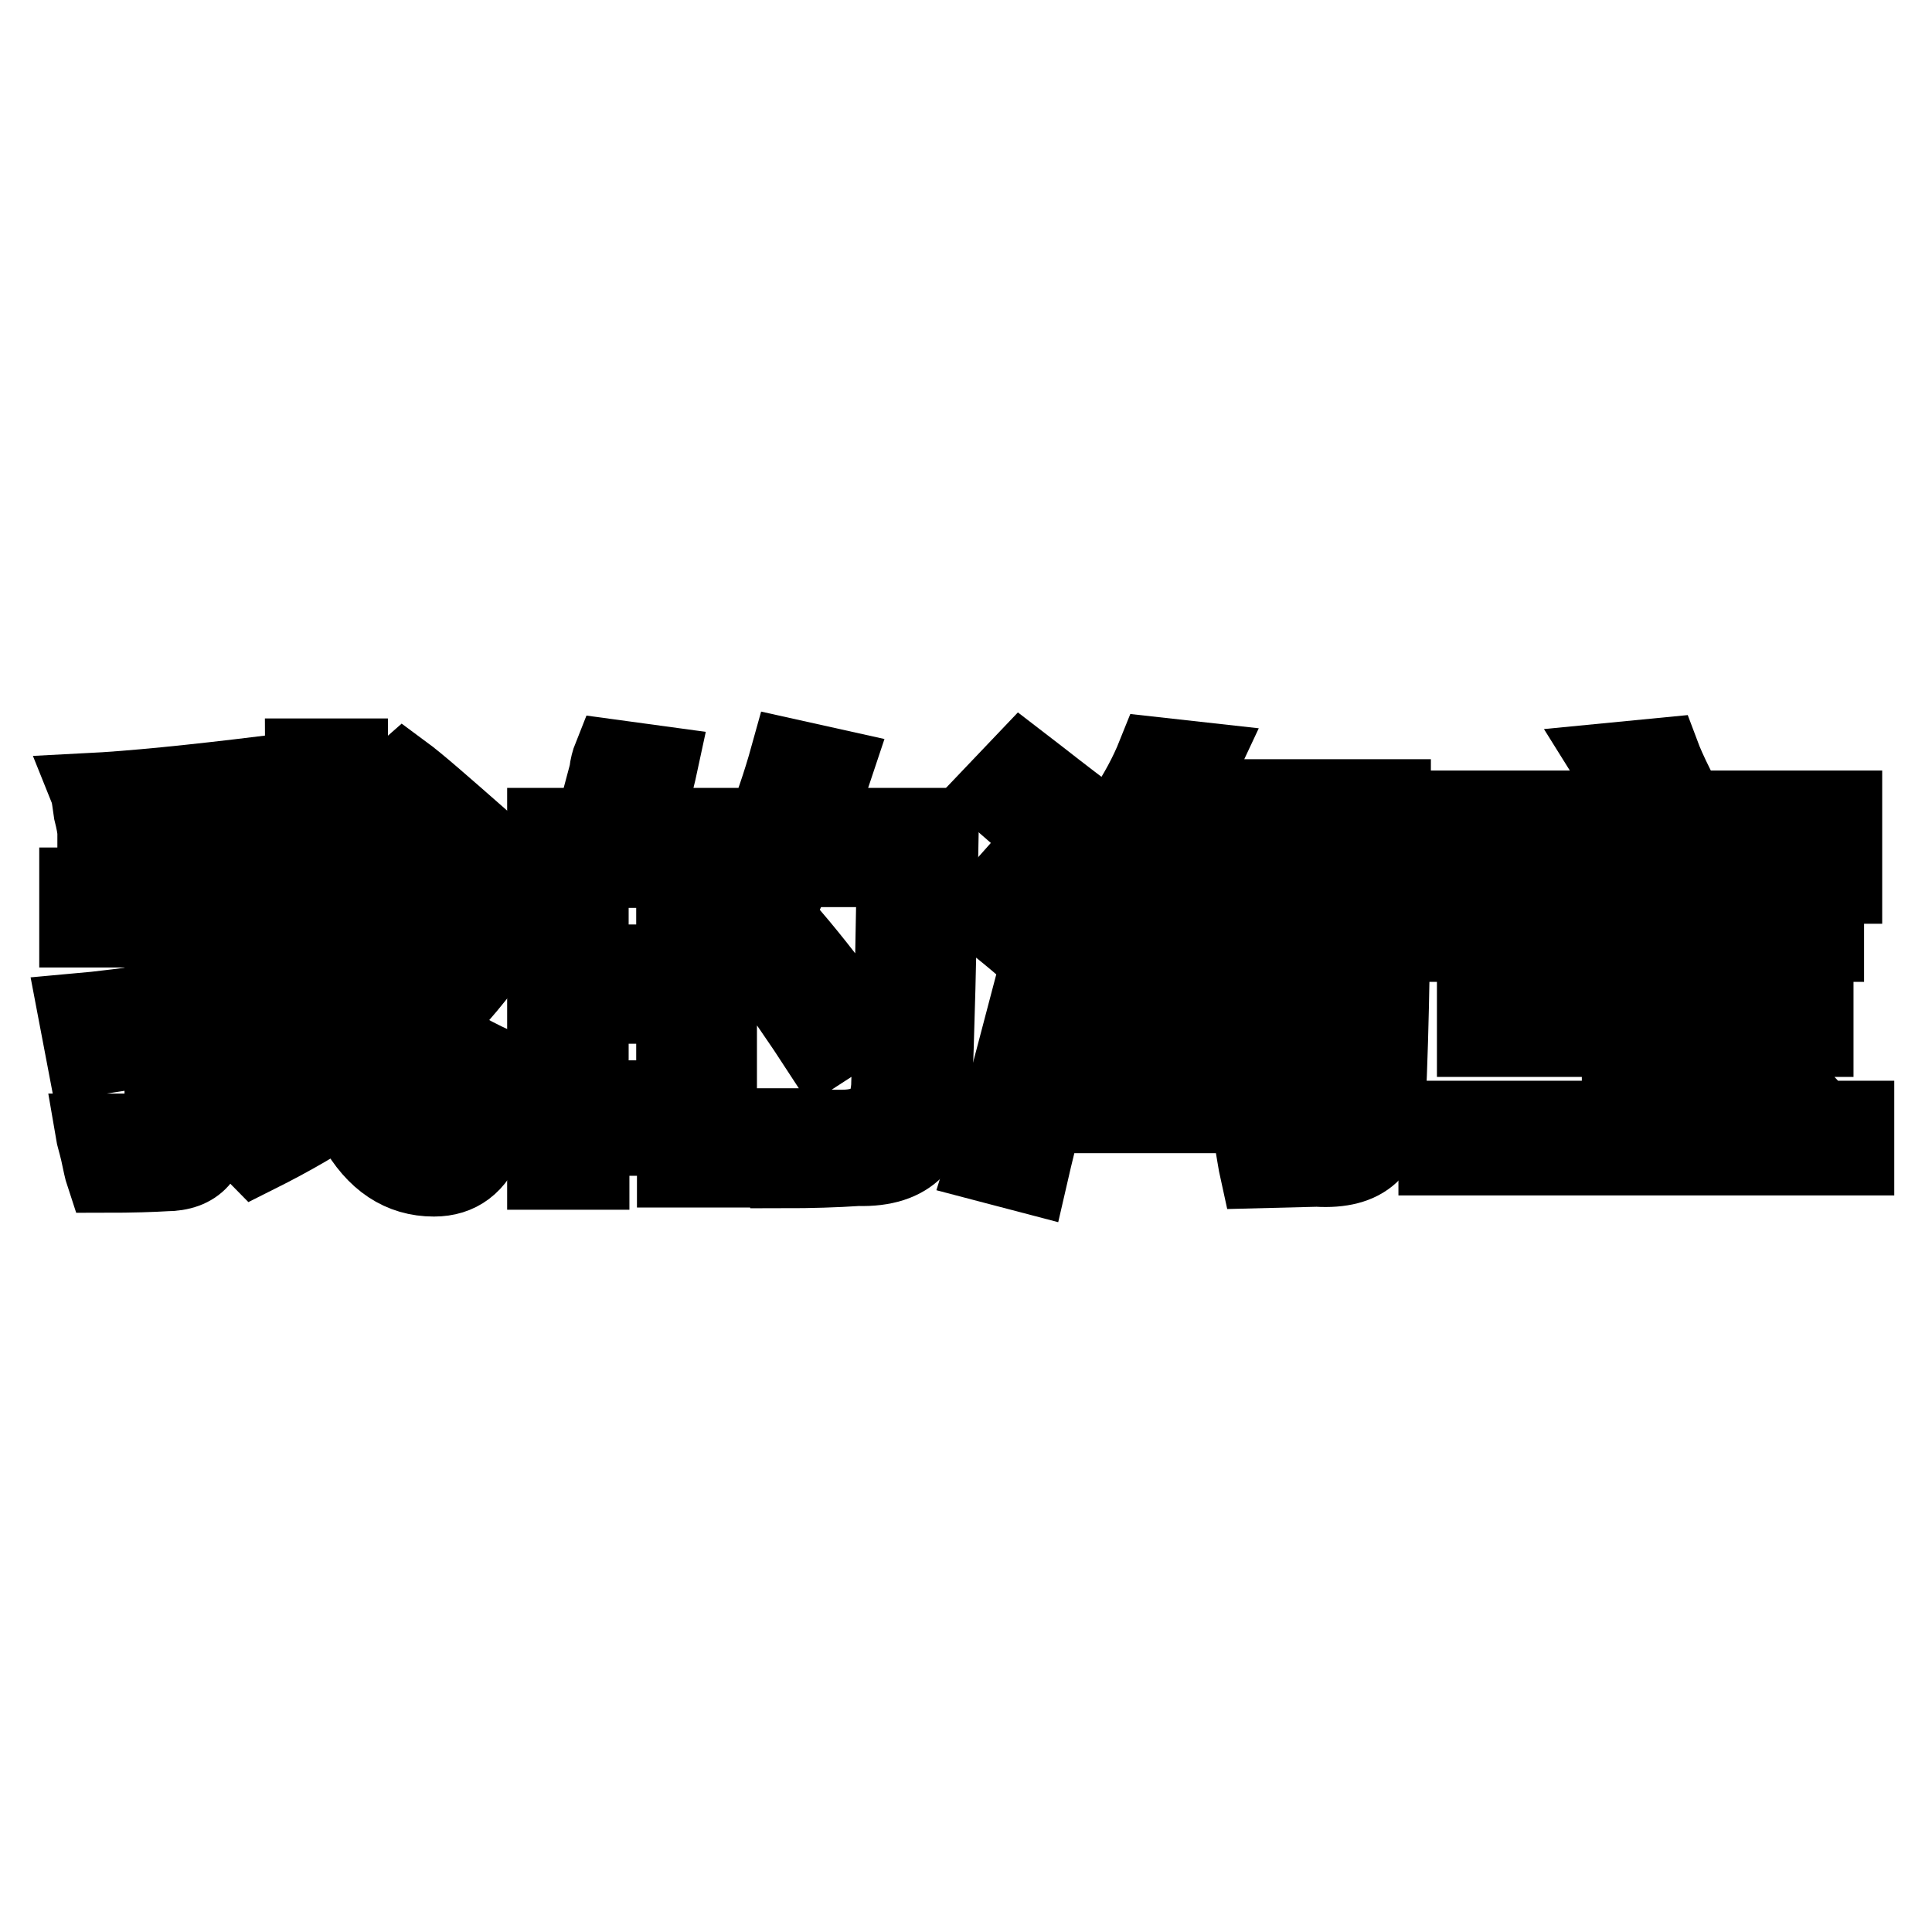 <?xml version="1.0" encoding="utf-8"?>
<!-- Svg Vector Icons : http://www.onlinewebfonts.com/icon -->
<!DOCTYPE svg PUBLIC "-//W3C//DTD SVG 1.1//EN" "http://www.w3.org/Graphics/SVG/1.1/DTD/svg11.dtd">
<svg version="1.1" xmlns="http://www.w3.org/2000/svg" xmlns:xlink="http://www.w3.org/1999/xlink" x="0px" y="0px" viewBox="0 0 256 256" enable-background="new 0 0 256 256" xml:space="preserve">
<g><g><path stroke-width="10" fill-opacity="0" stroke="#000000"  d="M12.6,110.4c0-0.6-0.2-1.6-0.5-2.8c-0.2-1.4-0.3-2.3-0.5-2.8c5.9-0.3,13.8-1.1,23.6-2.3l1.2,5.6c-0.8,0-2,0.2-3.5,0.5c-2.2,0.2-3.8,0.3-4.9,0.5v7.9h12.6c-0.3-8.4-0.5-14-0.5-16.8h6.3c0,3.1,0.1,8.7,0.5,16.8h19.6v5.9H47.4l0.2,2.1c0.3,4.4,0.7,7.9,1.2,10.8c3.1-2.6,6.4-6.4,9.8-11.2l5.2,4c-4.7,5.8-9.1,10.4-13.1,13.8c0.3,0.3,0.6,0.9,0.9,1.6c0.5,0.8,0.8,1.4,0.9,1.9c1.4,2.5,3,3.7,4.7,3.7c1.4,0,2.3-0.9,2.6-2.6c0.3-1.3,0.8-3.5,1.4-6.8c0.1-0.6,0.2-1,0.2-1.2c2,1.1,3.8,2,5.4,2.6c-0.5,4-1.3,7.2-2.3,9.4c-1.3,3.4-3.6,5.2-7,5.2c-4.4,0-7.9-2.3-10.5-7c-0.5-0.9-0.9-1.9-1.4-2.8c-2.8,2-6.7,4.3-11.7,6.8c-0.2-0.2-0.4-0.5-0.7-0.9c-1.4-1.9-2.5-3.2-3.3-4c5.2-2.5,9.8-5.2,13.8-7.9c-1.1-3.9-1.9-8.9-2.3-15l-0.2-2.3H28v8.4c3.4-0.5,6.8-1,10.1-1.6c0,0.5,0,1.2,0,2.1c-0.2,1.7-0.2,3,0,4c-3.3,0.5-6.6,0.9-10.1,1.4v11.3c0.1,4.5-1.9,6.8-6.1,6.8c-1.6,0.1-4.3,0.2-8.2,0.2c-0.2-0.6-0.4-1.6-0.7-3c-0.3-1.3-0.6-2.2-0.7-2.8c0.9,0,2.9,0,5.9,0c2.3,0.1,3.4-0.9,3.3-3v-8.2l-10.3,1.6l-1.2-6.3c3.4-0.3,7.2-0.8,11.5-1.4v-9.4H10.2v-5.9h11.2v-7.2c-0.8,0-2,0.1-3.5,0.2C15.5,110.2,13.7,110.4,12.6,110.4z M59.1,115.1c-3.3-3.3-6.6-6.3-9.8-9.1l4.2-3.7c1.9,1.4,5.2,4.3,10.1,8.6L59.1,115.1z"/><path stroke-width="10" fill-opacity="0" stroke="#000000"  d="M72.2,155.3v-45.9h6.3c0.5-1.7,1.1-4,1.9-7c0.1-0.9,0.3-1.6,0.5-2.1l6.6,0.9c-0.6,2.8-1.4,5.5-2.3,8.2h10.1v45.6h-5.9v-4.2h-11v4.5L72.2,155.3L72.2,155.3z M78.3,115.3v12.2h11v-12.2H78.3z M78.3,133.3v12.2h11v-12.2H78.3z M103.8,155.1c-0.3-2.3-0.7-4.3-1.2-5.9c0.9,0,2.3,0,4.2,0c2,0.2,3.6,0.2,4.7,0.2c4.2,0,6.3-2,6.3-6.1c0.1-2.5,0.3-7.8,0.5-15.9c0.1-5.8,0.2-9.8,0.2-12.2h-12.9c-1.4,3.1-2.8,6-4.2,8.6c-0.3-0.1-0.8-0.5-1.4-0.9c-0.8-0.5-2.1-1.2-4-2.1c3.6-6.6,6.4-13.4,8.4-20.6l6.3,1.4c-0.2,0.6-0.5,1.5-0.9,2.6c-0.6,2.2-1.3,3.9-1.9,5.2h16.8c-0.3,17-0.6,28.7-0.9,35.1c0.1,7-3.2,10.5-10.1,10.3C110.7,155,107.4,155.1,103.8,155.1z M108.7,139.4c-2.6-4-5.5-8.2-8.6-12.4l4.9-3c2.8,3.3,5.9,7.2,9.1,11.9L108.7,139.4z"/><path stroke-width="10" fill-opacity="0" stroke="#000000"  d="M138.9,128.6c-2.6-2.5-5.7-5.1-9.1-7.7l4-4.5c3.1,2.3,6.2,4.8,9.4,7.5L138.9,128.6z M136.5,155.8l-6.1-1.6c1.3-4.2,3.1-11.1,5.6-20.6c1.9,0.8,3.8,1.4,5.9,1.9C139.7,142.9,137.9,149.7,136.5,155.8z M140.3,113.2c-1.6-1.6-4.1-3.9-7.7-7c-0.5-0.3-0.9-0.6-1.2-0.9l4-4.2c3,2.3,6.1,4.8,9.4,7.2L140.3,113.2z M147.3,119.3L147,119c-1.9-1.6-3.3-2.6-4.5-3.3c5-5.5,8.5-10.7,10.5-15.7l6.3,0.7l-2.3,4.9h27.6c0,16.8-0.2,30.4-0.7,40.7c0.1,6.1-3,9-9.4,8.6l-7.9,0.2c-0.2-0.9-0.4-2.3-0.7-4c-0.2-0.8-0.3-1.3-0.5-1.6c2.2,0,4.5,0,7,0c3.9,0.1,5.9-1.4,5.9-4.7c0.3-11.5,0.5-22.9,0.5-34.1h-25C152.3,113.5,150.1,116.3,147.3,119.3z M144.7,133.1v-4.9h13.3v-6.3h-3.7c-1.1,1.6-2.3,3.2-3.7,4.9c-0.5-0.3-1.2-0.8-2.1-1.4c-1.1-0.6-1.9-1.1-2.3-1.4c3-3.1,5.5-6.8,7.7-11l5.4,0.7c-0.2,0.3-0.4,0.8-0.7,1.4c-0.5,0.9-0.9,1.6-1.2,1.9H174v4.9h-10.3v6.3h12.6v4.9h-12.6v10.1h5.9v-7.3h4.9v11.9h-27.2v-11.9h4.9v7.3h5.9v-10.1L144.7,133.1L144.7,133.1z"/><path stroke-width="10" fill-opacity="0" stroke="#000000"  d="M193.8,125.1v-5.6H242v5.6h-20.8v7.2h19.4v5.4h-19.4v10.5h11.9c-0.5-0.8-1.6-2.1-3.3-4c-1.3-1.4-2.2-2.5-2.8-3.3l4.7-3c1.9,1.9,4,4.2,6.6,7l-4.6,3.3H246v5.2h-55.7v-5.2h24.3v-10.5h-19.2v-5.4h19.2v-7.2H193.8z M192,117.4v-10.3h23.9c-0.2-0.5-0.5-1.2-0.9-2.1c-0.8-2-1.4-3.4-1.9-4.2l7.2-0.7c0.3,0.8,0.9,2.2,1.9,4.2c0.5,1.4,0.9,2.3,1.2,2.8h21v10.3h-6.3v-4.7h-40v4.7L192,117.4L192,117.4z"/></g></g>
</svg>